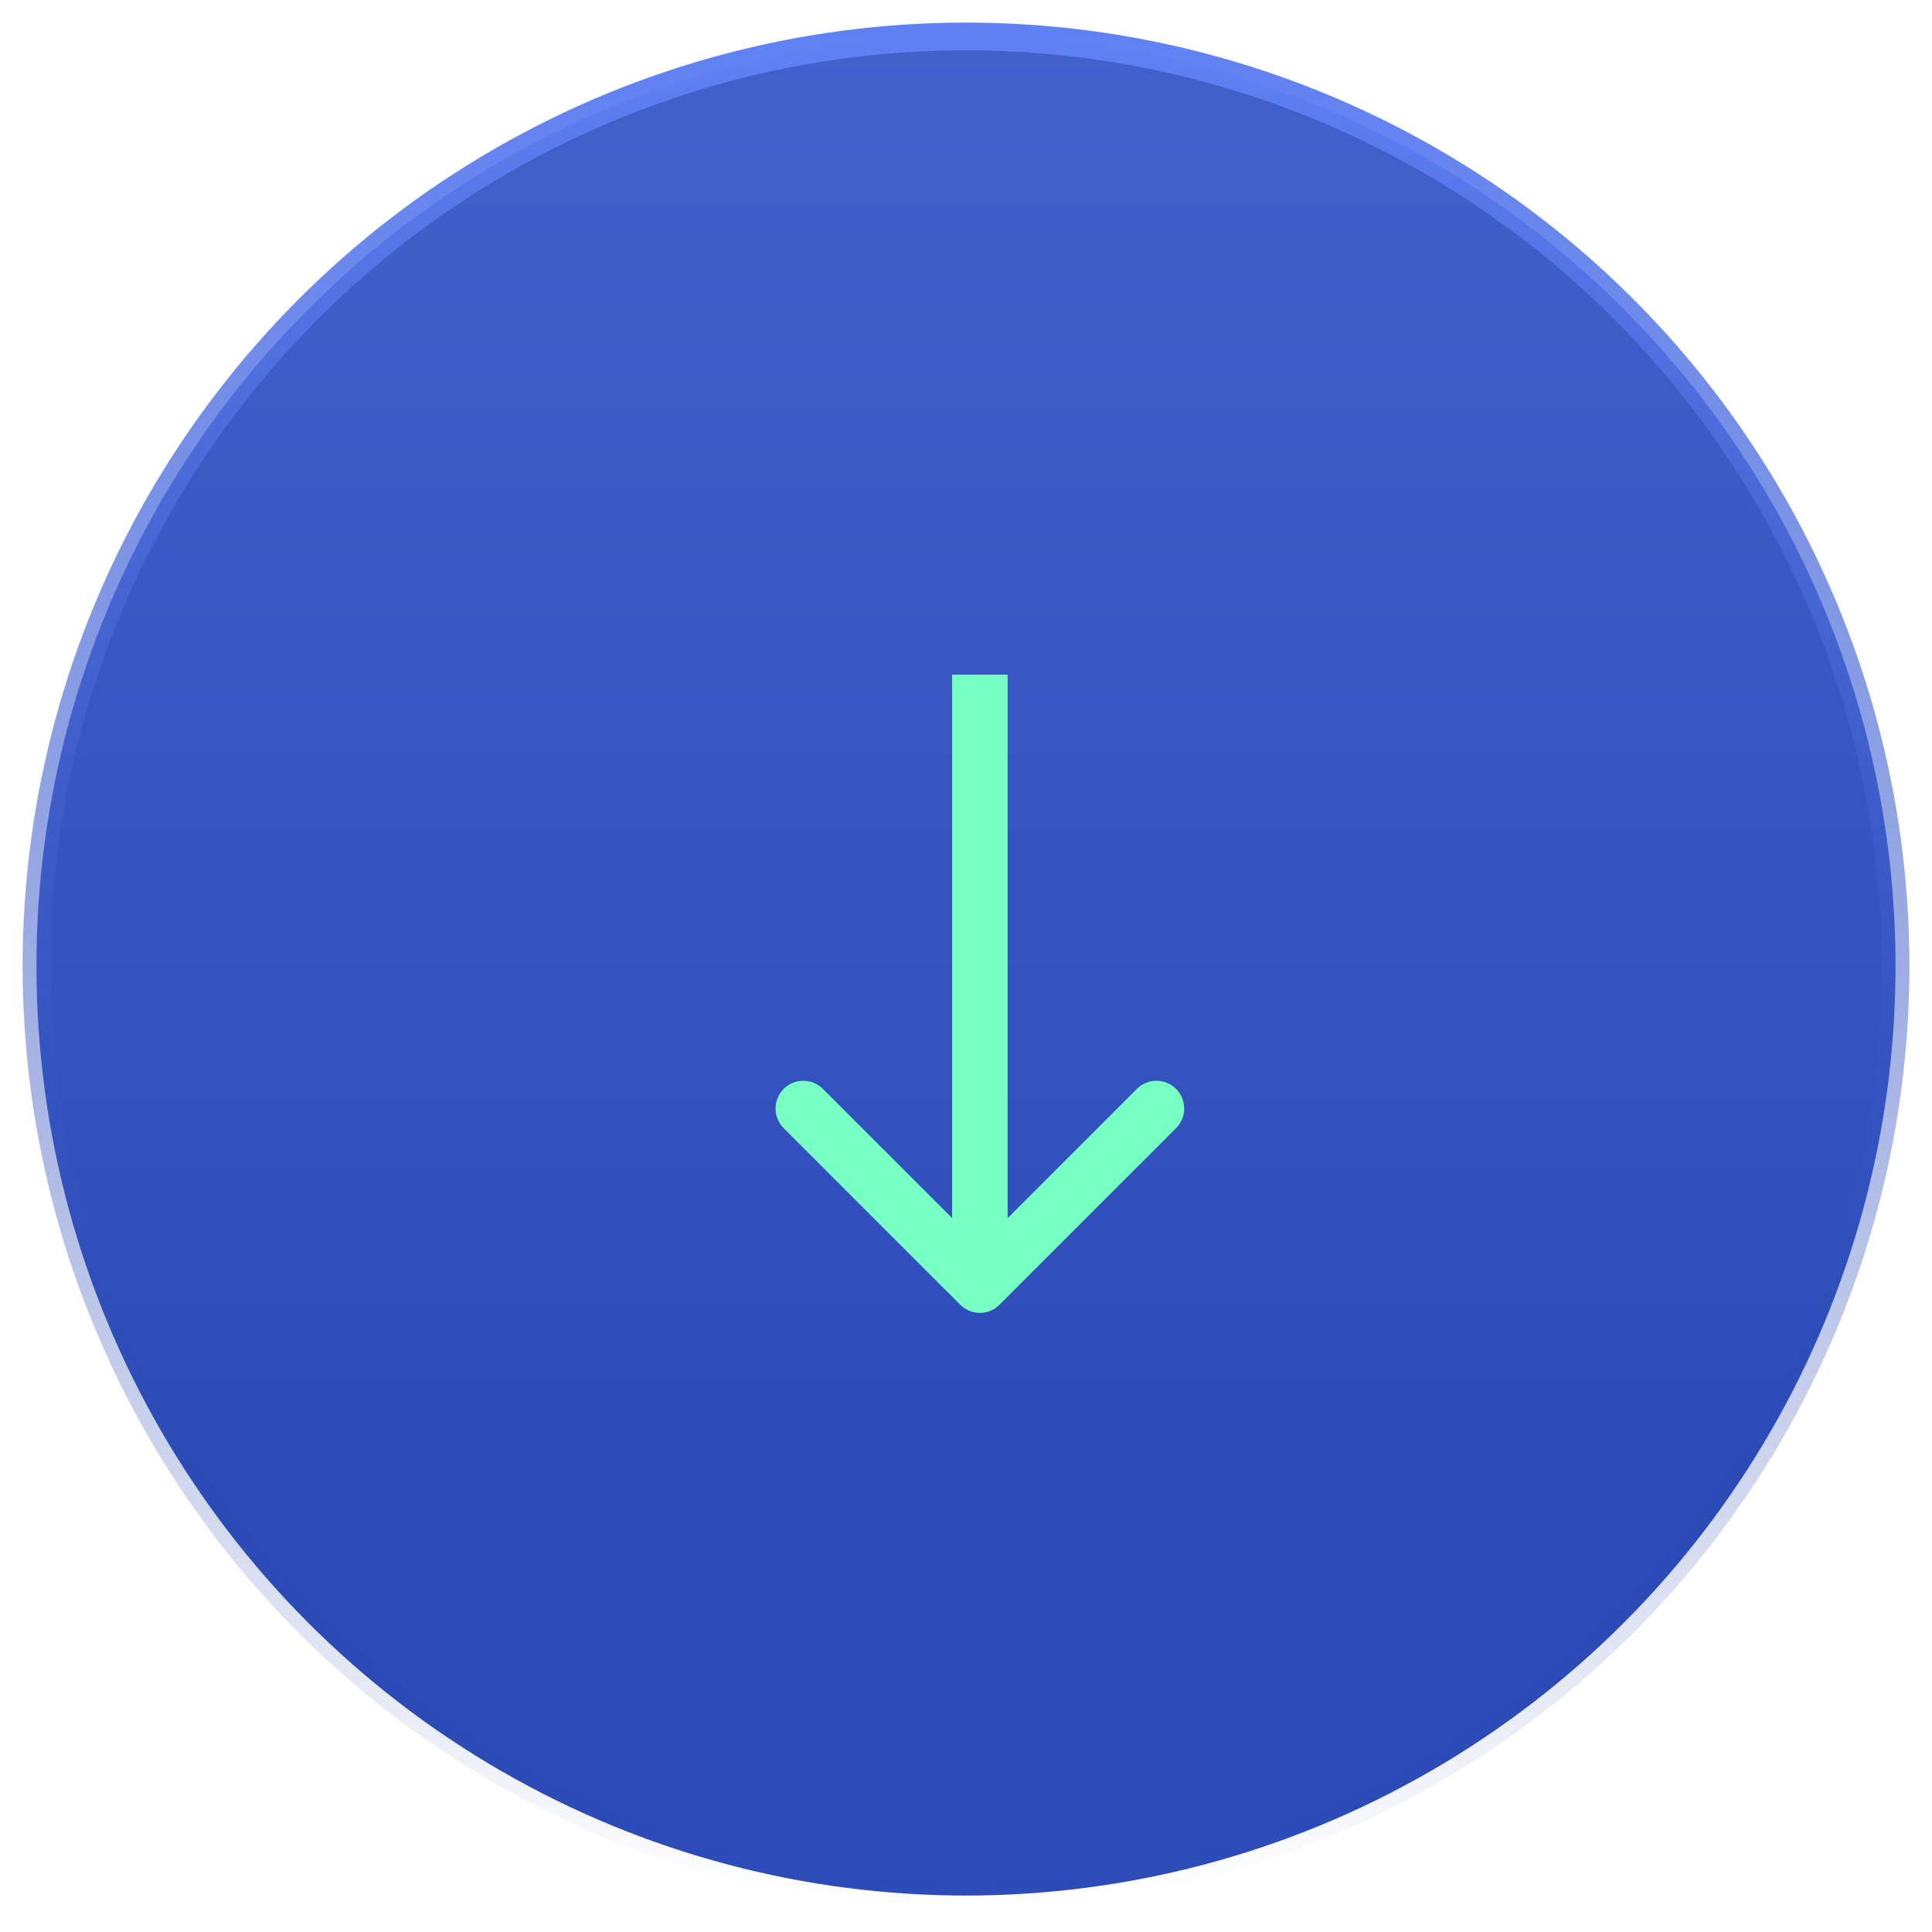 <?xml version="1.0" encoding="UTF-8"?>
<svg xmlns="http://www.w3.org/2000/svg" width="53" height="53" viewBox="0 0 53 53" fill="none">
  <circle cx="26.5" cy="26.5" r="25.5" fill="url(#paint0_linear_222_1859)" stroke="url(#paint1_linear_222_1859)" stroke-width="0.761"></circle>
  <path d="M26.342 35.792C26.64 36.09 27.122 36.09 27.419 35.792L32.263 30.948C32.56 30.651 32.56 30.169 32.263 29.872C31.966 29.574 31.484 29.574 31.187 29.872L26.881 34.178L22.575 29.872C22.277 29.574 21.795 29.574 21.498 29.872C21.201 30.169 21.201 30.651 21.498 30.948L26.342 35.792ZM26.119 18.508L26.119 35.254L27.642 35.254L27.642 18.508L26.119 18.508Z" fill="#77FFC3"></path>
  <defs>
    <linearGradient id="paint0_linear_222_1859" x1="26.5" y1="1" x2="26.5" y2="52" gradientUnits="userSpaceOnUse">
      <stop stop-color="#4361CB"></stop>
      <stop offset="0.776" stop-color="#2D4CB8"></stop>
    </linearGradient>
    <linearGradient id="paint1_linear_222_1859" x1="26.5" y1="1" x2="26.5" y2="52" gradientUnits="userSpaceOnUse">
      <stop stop-color="#6081F4"></stop>
      <stop offset="1" stop-color="#19369B" stop-opacity="0"></stop>
    </linearGradient>
  </defs>
</svg>
